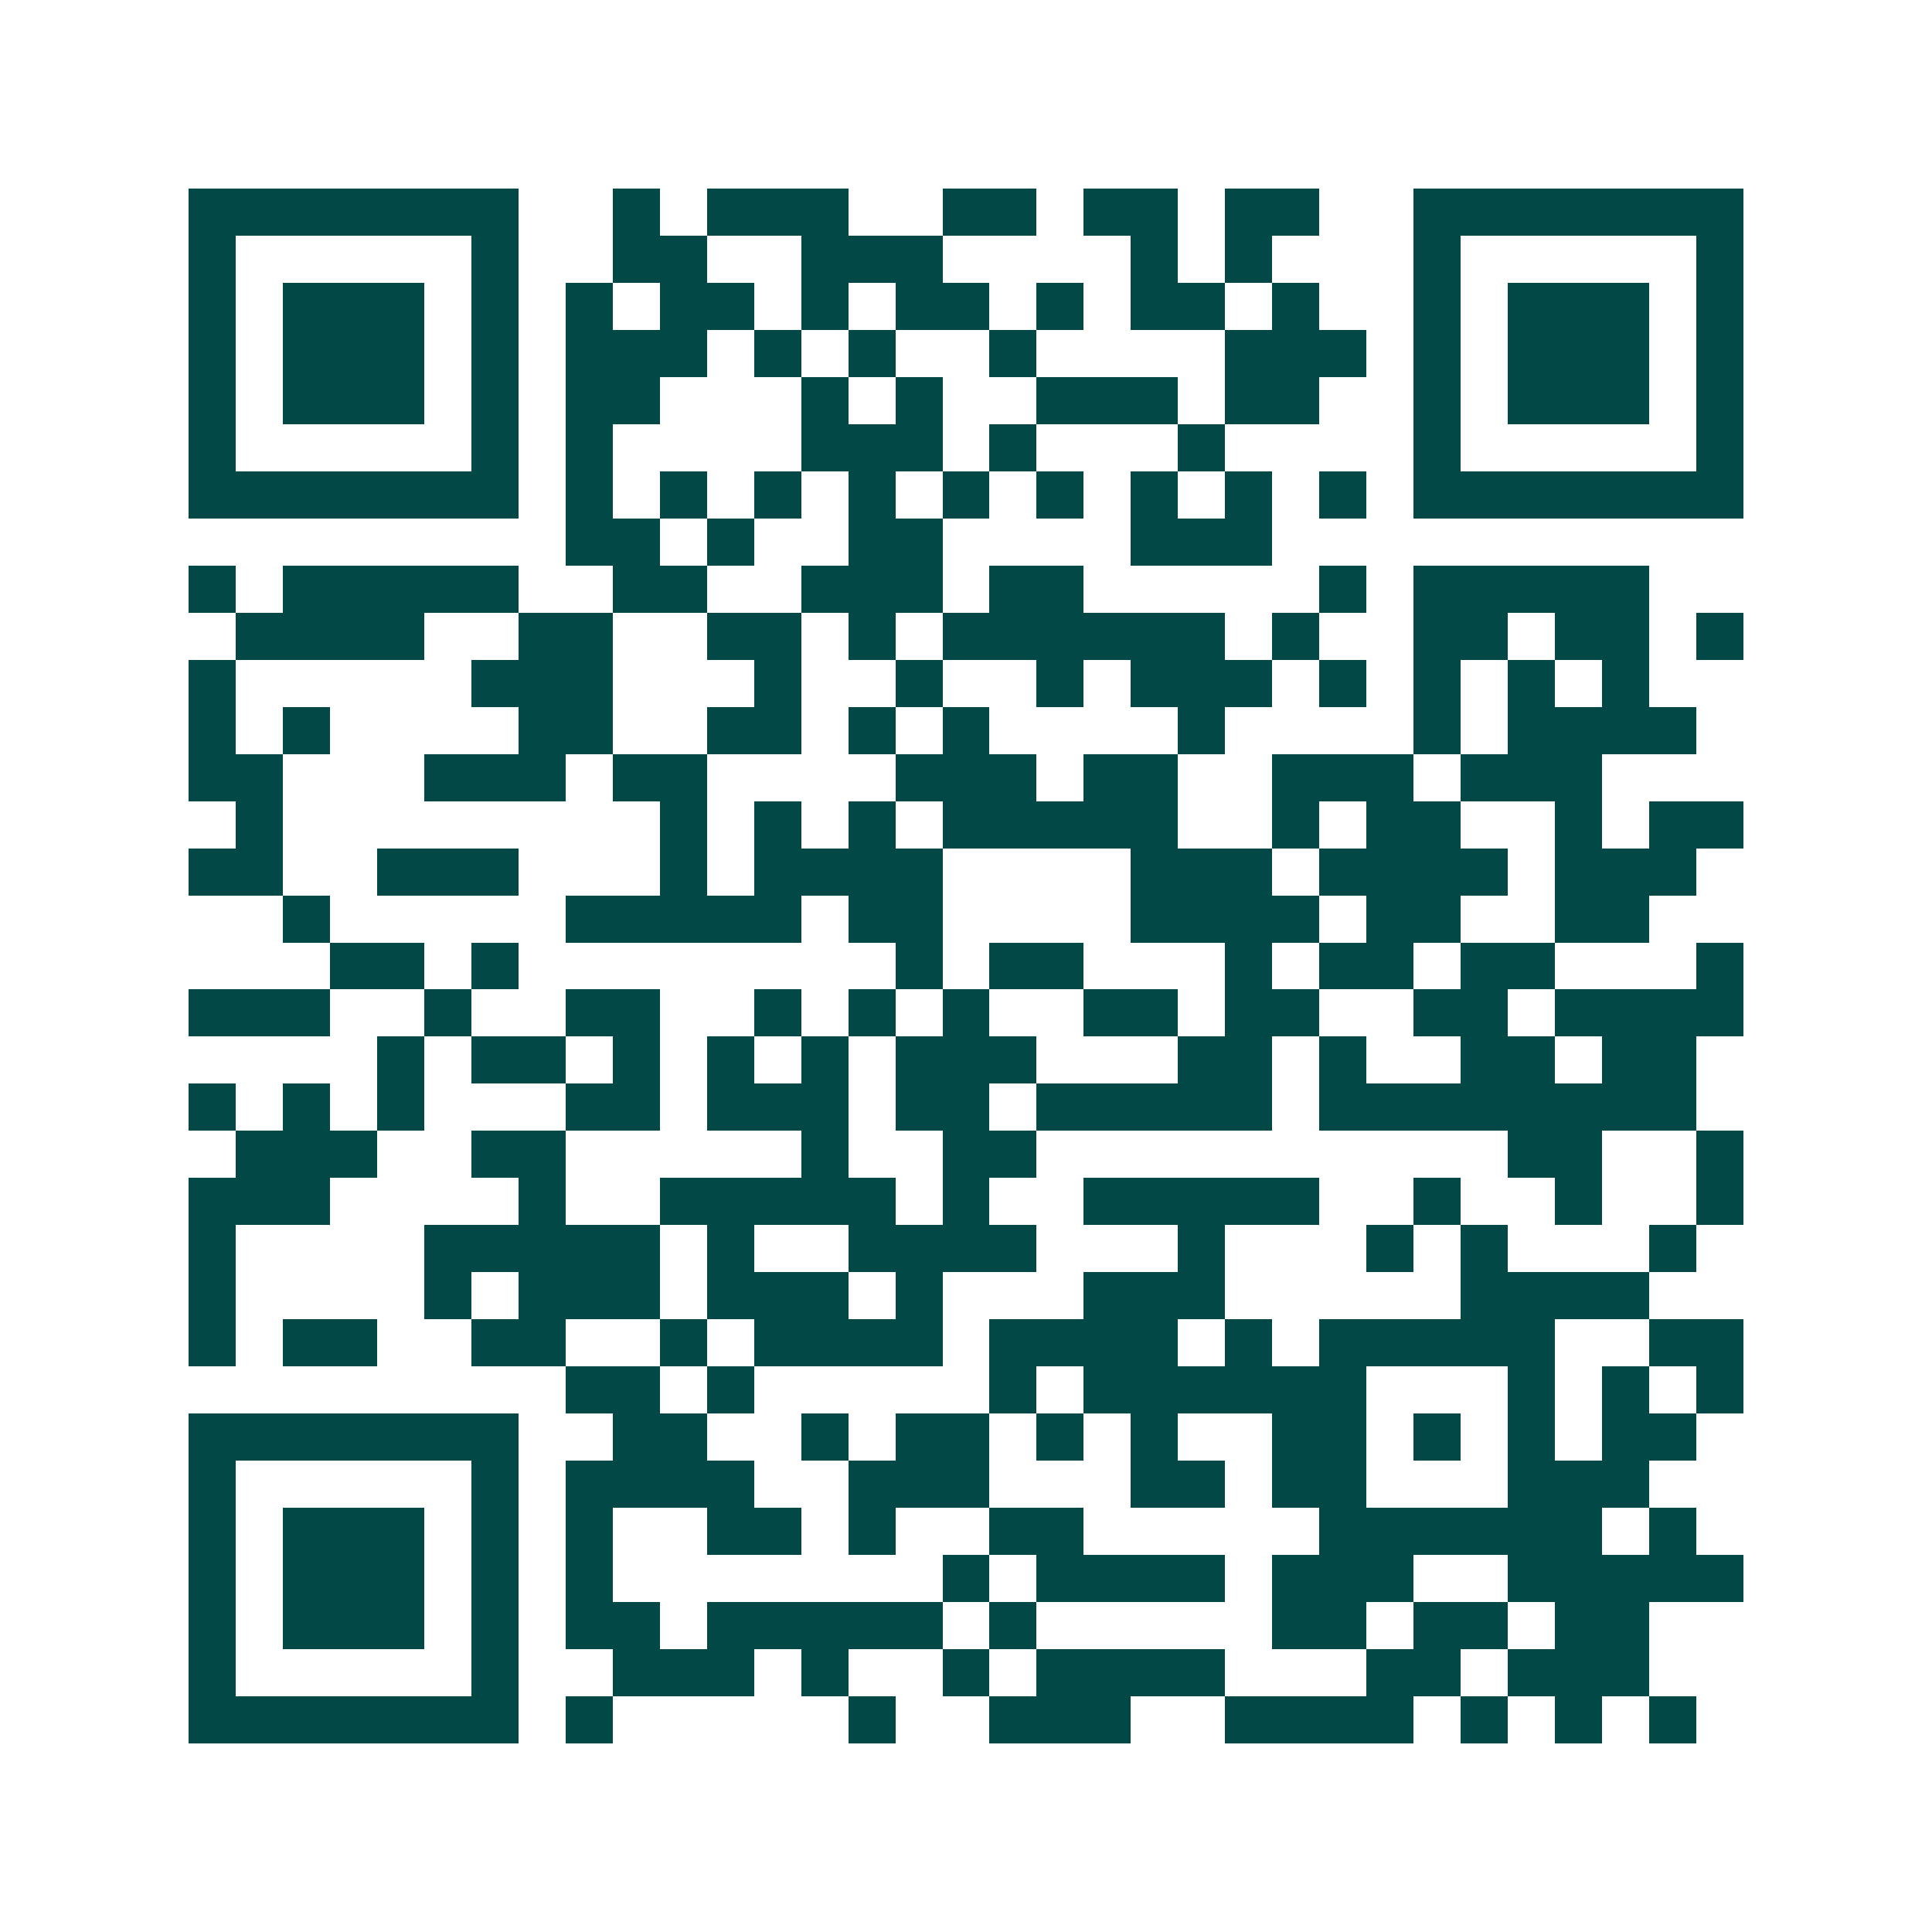 <svg xmlns="http://www.w3.org/2000/svg" width="200" height="200" viewBox="0 0 41 41" shape-rendering="crispEdges"><path fill="#ffffff" d="M0 0h41v41H0z"/><path stroke="#014847" d="M4 4.5h7m2 0h1m1 0h3m2 0h2m1 0h2m1 0h2m2 0h7M4 5.5h1m5 0h1m2 0h2m2 0h3m4 0h1m1 0h1m3 0h1m5 0h1M4 6.5h1m1 0h3m1 0h1m1 0h1m1 0h2m1 0h1m1 0h2m1 0h1m1 0h2m1 0h1m2 0h1m1 0h3m1 0h1M4 7.5h1m1 0h3m1 0h1m1 0h3m1 0h1m1 0h1m2 0h1m4 0h3m1 0h1m1 0h3m1 0h1M4 8.5h1m1 0h3m1 0h1m1 0h2m3 0h1m1 0h1m2 0h3m1 0h2m2 0h1m1 0h3m1 0h1M4 9.5h1m5 0h1m1 0h1m4 0h3m1 0h1m3 0h1m4 0h1m5 0h1M4 10.5h7m1 0h1m1 0h1m1 0h1m1 0h1m1 0h1m1 0h1m1 0h1m1 0h1m1 0h1m1 0h7M12 11.5h2m1 0h1m2 0h2m4 0h3M4 12.5h1m1 0h5m2 0h2m2 0h3m1 0h2m5 0h1m1 0h5M5 13.5h4m2 0h2m2 0h2m1 0h1m1 0h6m1 0h1m2 0h2m1 0h2m1 0h1M4 14.5h1m5 0h3m3 0h1m2 0h1m2 0h1m1 0h3m1 0h1m1 0h1m1 0h1m1 0h1M4 15.5h1m1 0h1m4 0h2m2 0h2m1 0h1m1 0h1m4 0h1m4 0h1m1 0h4M4 16.5h2m3 0h3m1 0h2m4 0h3m1 0h2m2 0h3m1 0h3M5 17.5h1m8 0h1m1 0h1m1 0h1m1 0h5m2 0h1m1 0h2m2 0h1m1 0h2M4 18.5h2m2 0h3m3 0h1m1 0h4m4 0h3m1 0h4m1 0h3M6 19.5h1m5 0h5m1 0h2m4 0h4m1 0h2m2 0h2M7 20.5h2m1 0h1m8 0h1m1 0h2m3 0h1m1 0h2m1 0h2m3 0h1M4 21.5h3m2 0h1m2 0h2m2 0h1m1 0h1m1 0h1m2 0h2m1 0h2m2 0h2m1 0h4M8 22.5h1m1 0h2m1 0h1m1 0h1m1 0h1m1 0h3m3 0h2m1 0h1m2 0h2m1 0h2M4 23.5h1m1 0h1m1 0h1m3 0h2m1 0h3m1 0h2m1 0h5m1 0h8M5 24.5h3m2 0h2m5 0h1m2 0h2m10 0h2m2 0h1M4 25.5h3m4 0h1m2 0h5m1 0h1m2 0h5m2 0h1m2 0h1m2 0h1M4 26.5h1m4 0h5m1 0h1m2 0h4m3 0h1m3 0h1m1 0h1m3 0h1M4 27.5h1m4 0h1m1 0h3m1 0h3m1 0h1m3 0h3m5 0h4M4 28.5h1m1 0h2m2 0h2m2 0h1m1 0h4m1 0h4m1 0h1m1 0h5m2 0h2M12 29.5h2m1 0h1m5 0h1m1 0h6m3 0h1m1 0h1m1 0h1M4 30.5h7m2 0h2m2 0h1m1 0h2m1 0h1m1 0h1m2 0h2m1 0h1m1 0h1m1 0h2M4 31.5h1m5 0h1m1 0h4m2 0h3m3 0h2m1 0h2m3 0h3M4 32.5h1m1 0h3m1 0h1m1 0h1m2 0h2m1 0h1m2 0h2m5 0h6m1 0h1M4 33.5h1m1 0h3m1 0h1m1 0h1m7 0h1m1 0h4m1 0h3m2 0h5M4 34.5h1m1 0h3m1 0h1m1 0h2m1 0h5m1 0h1m5 0h2m1 0h2m1 0h2M4 35.5h1m5 0h1m2 0h3m1 0h1m2 0h1m1 0h4m3 0h2m1 0h3M4 36.5h7m1 0h1m5 0h1m2 0h3m2 0h4m1 0h1m1 0h1m1 0h1"/></svg>
